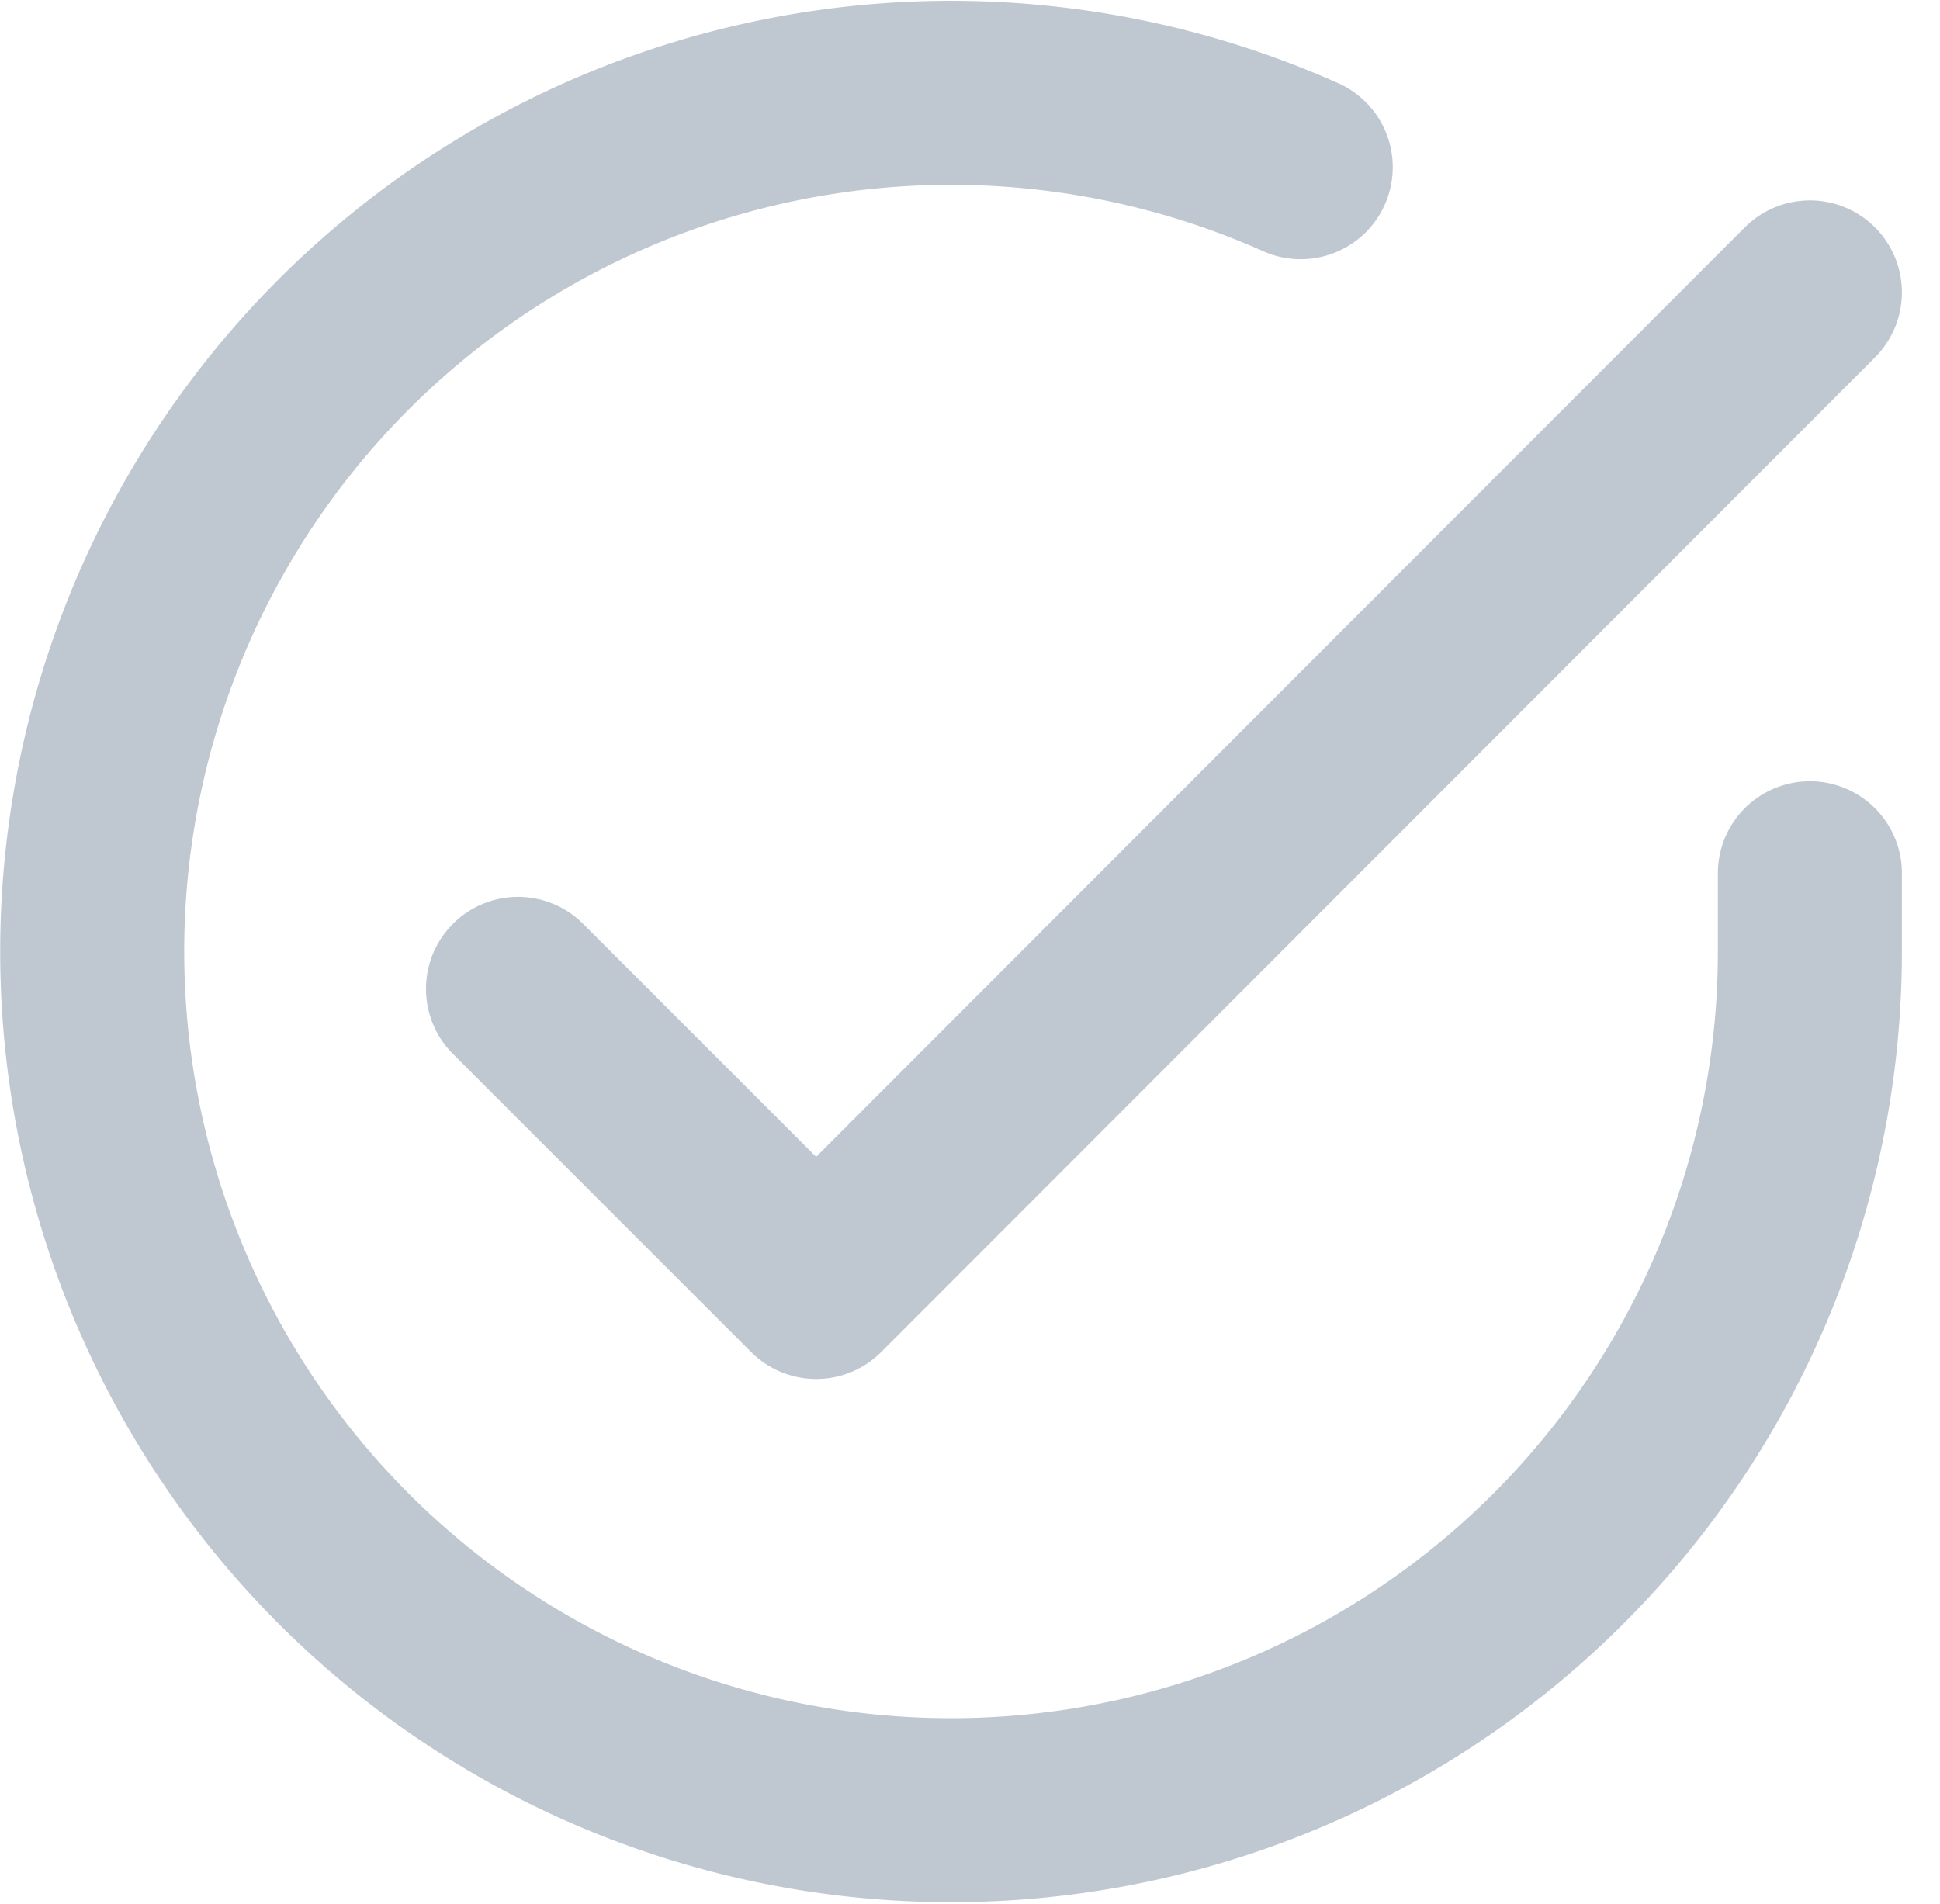 <svg xmlns="http://www.w3.org/2000/svg" width="31.624" height="31.038" viewBox="0 0 31.624 31.038">
  <g id="icon-poll" transform="translate(-1.497 -1.474)">
    <path id="Path_3425" data-name="Path 3425" d="M31,15.711V17A14,14,0,1,1,22.7,4.2" transform="translate(0 0)" fill="none" stroke="#bfc8d1" stroke-linecap="round" stroke-linejoin="round" stroke-width="3"/>
    <path id="Path_3426" data-name="Path 3426" d="M34.559,6,18.36,22.215l-4.86-4.86" transform="translate(-3.559 0.241)" fill="none" stroke="#bfc8d1" stroke-linecap="round" stroke-linejoin="round" stroke-width="3"/>
  </g>
</svg>
